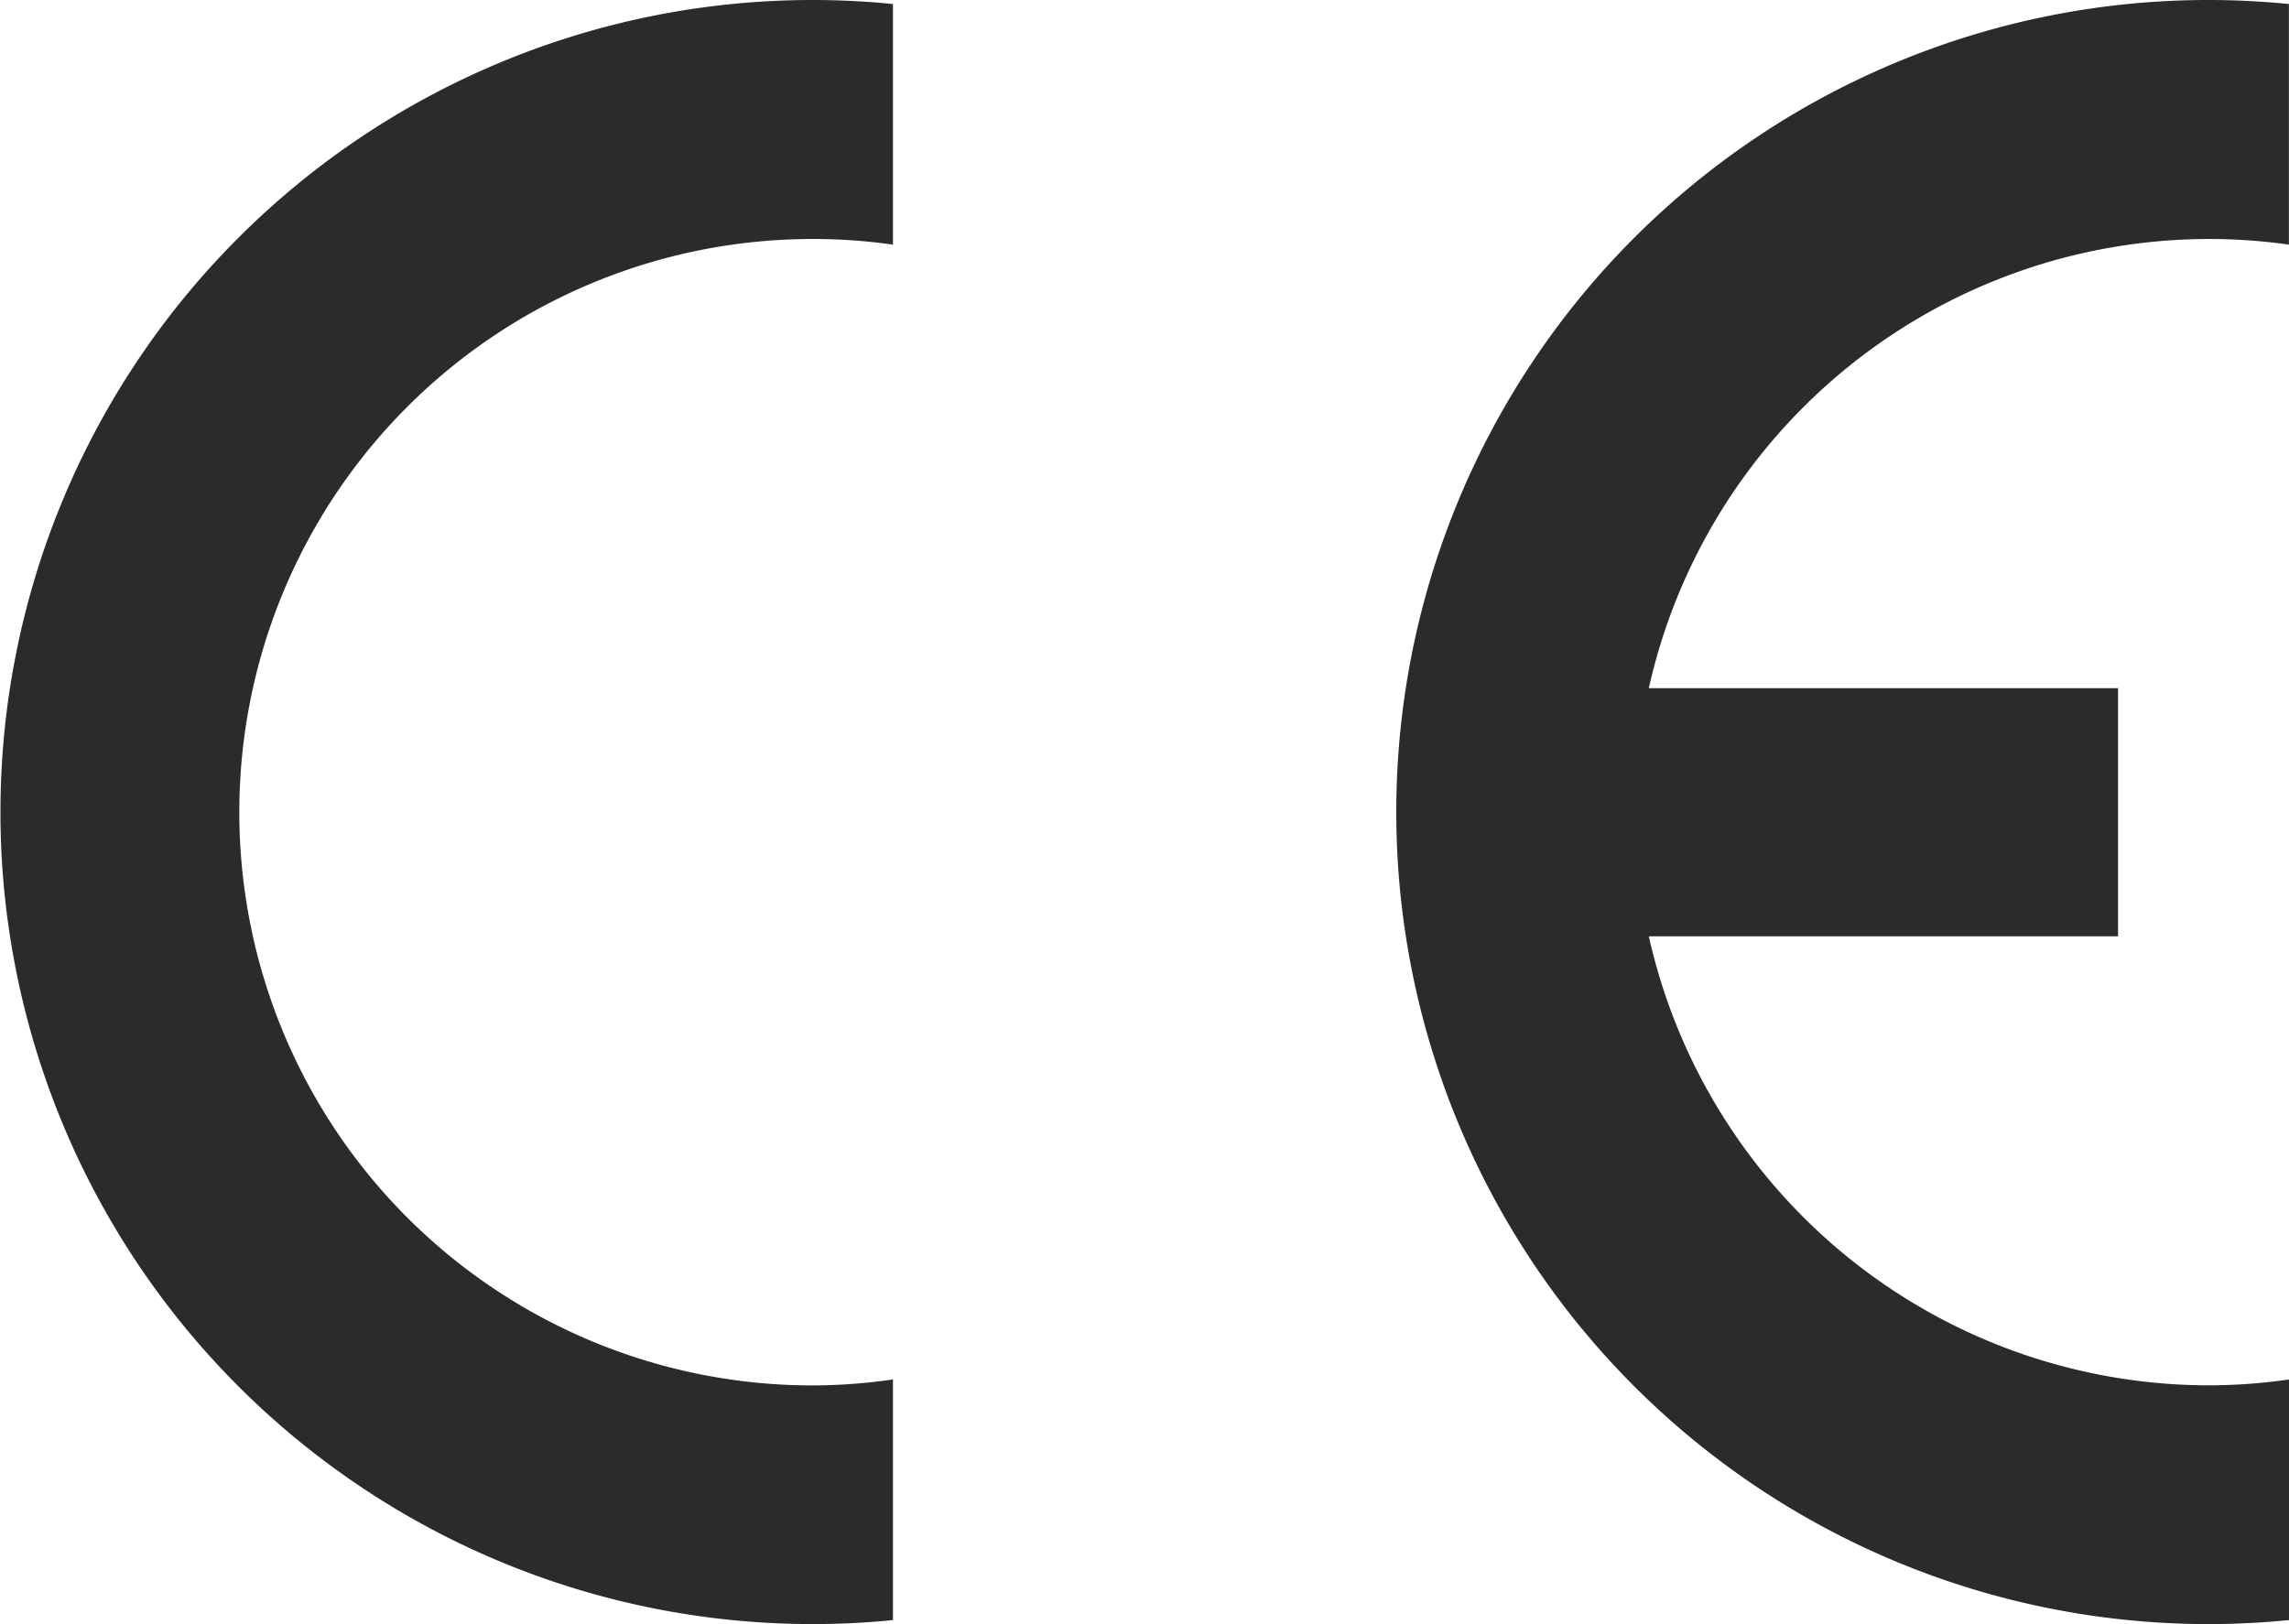 <svg xmlns="http://www.w3.org/2000/svg" width="27.982" height="19.857" viewBox="0 0 27.982 19.857">
    <path data-name="Path 5027" d="M10.916 16.866v2.942a9.933 9.933 0 0 1-.982.049A9.928 9.928 0 1 1 9.934 0c.33 0 .66.017.982.049v2.942a6.9 6.9 0 0 0-.982-.069 7.008 7.008 0 1 0 0 14.017 6.9 6.9 0 0 0 .982-.073z" style="fill:#2b2b2a;fill-rule:evenodd"/>
    <path data-name="Path 5028" d="M62.037 8.414h5.736v3.034h-5.736a7.025 7.025 0 0 0 6.842 5.49 6.911 6.911 0 0 0 .984-.072v2.942a9.99 9.99 0 0 1-.984.049A9.928 9.928 0 1 1 68.878 0c.333 0 .66.017.984.049v2.942a6.942 6.942 0 0 0-.984-.069 7.024 7.024 0 0 0-6.841 5.492z" transform="translate(-41.881)" style="fill:#2b2b2a;fill-rule:evenodd"/>
</svg>
